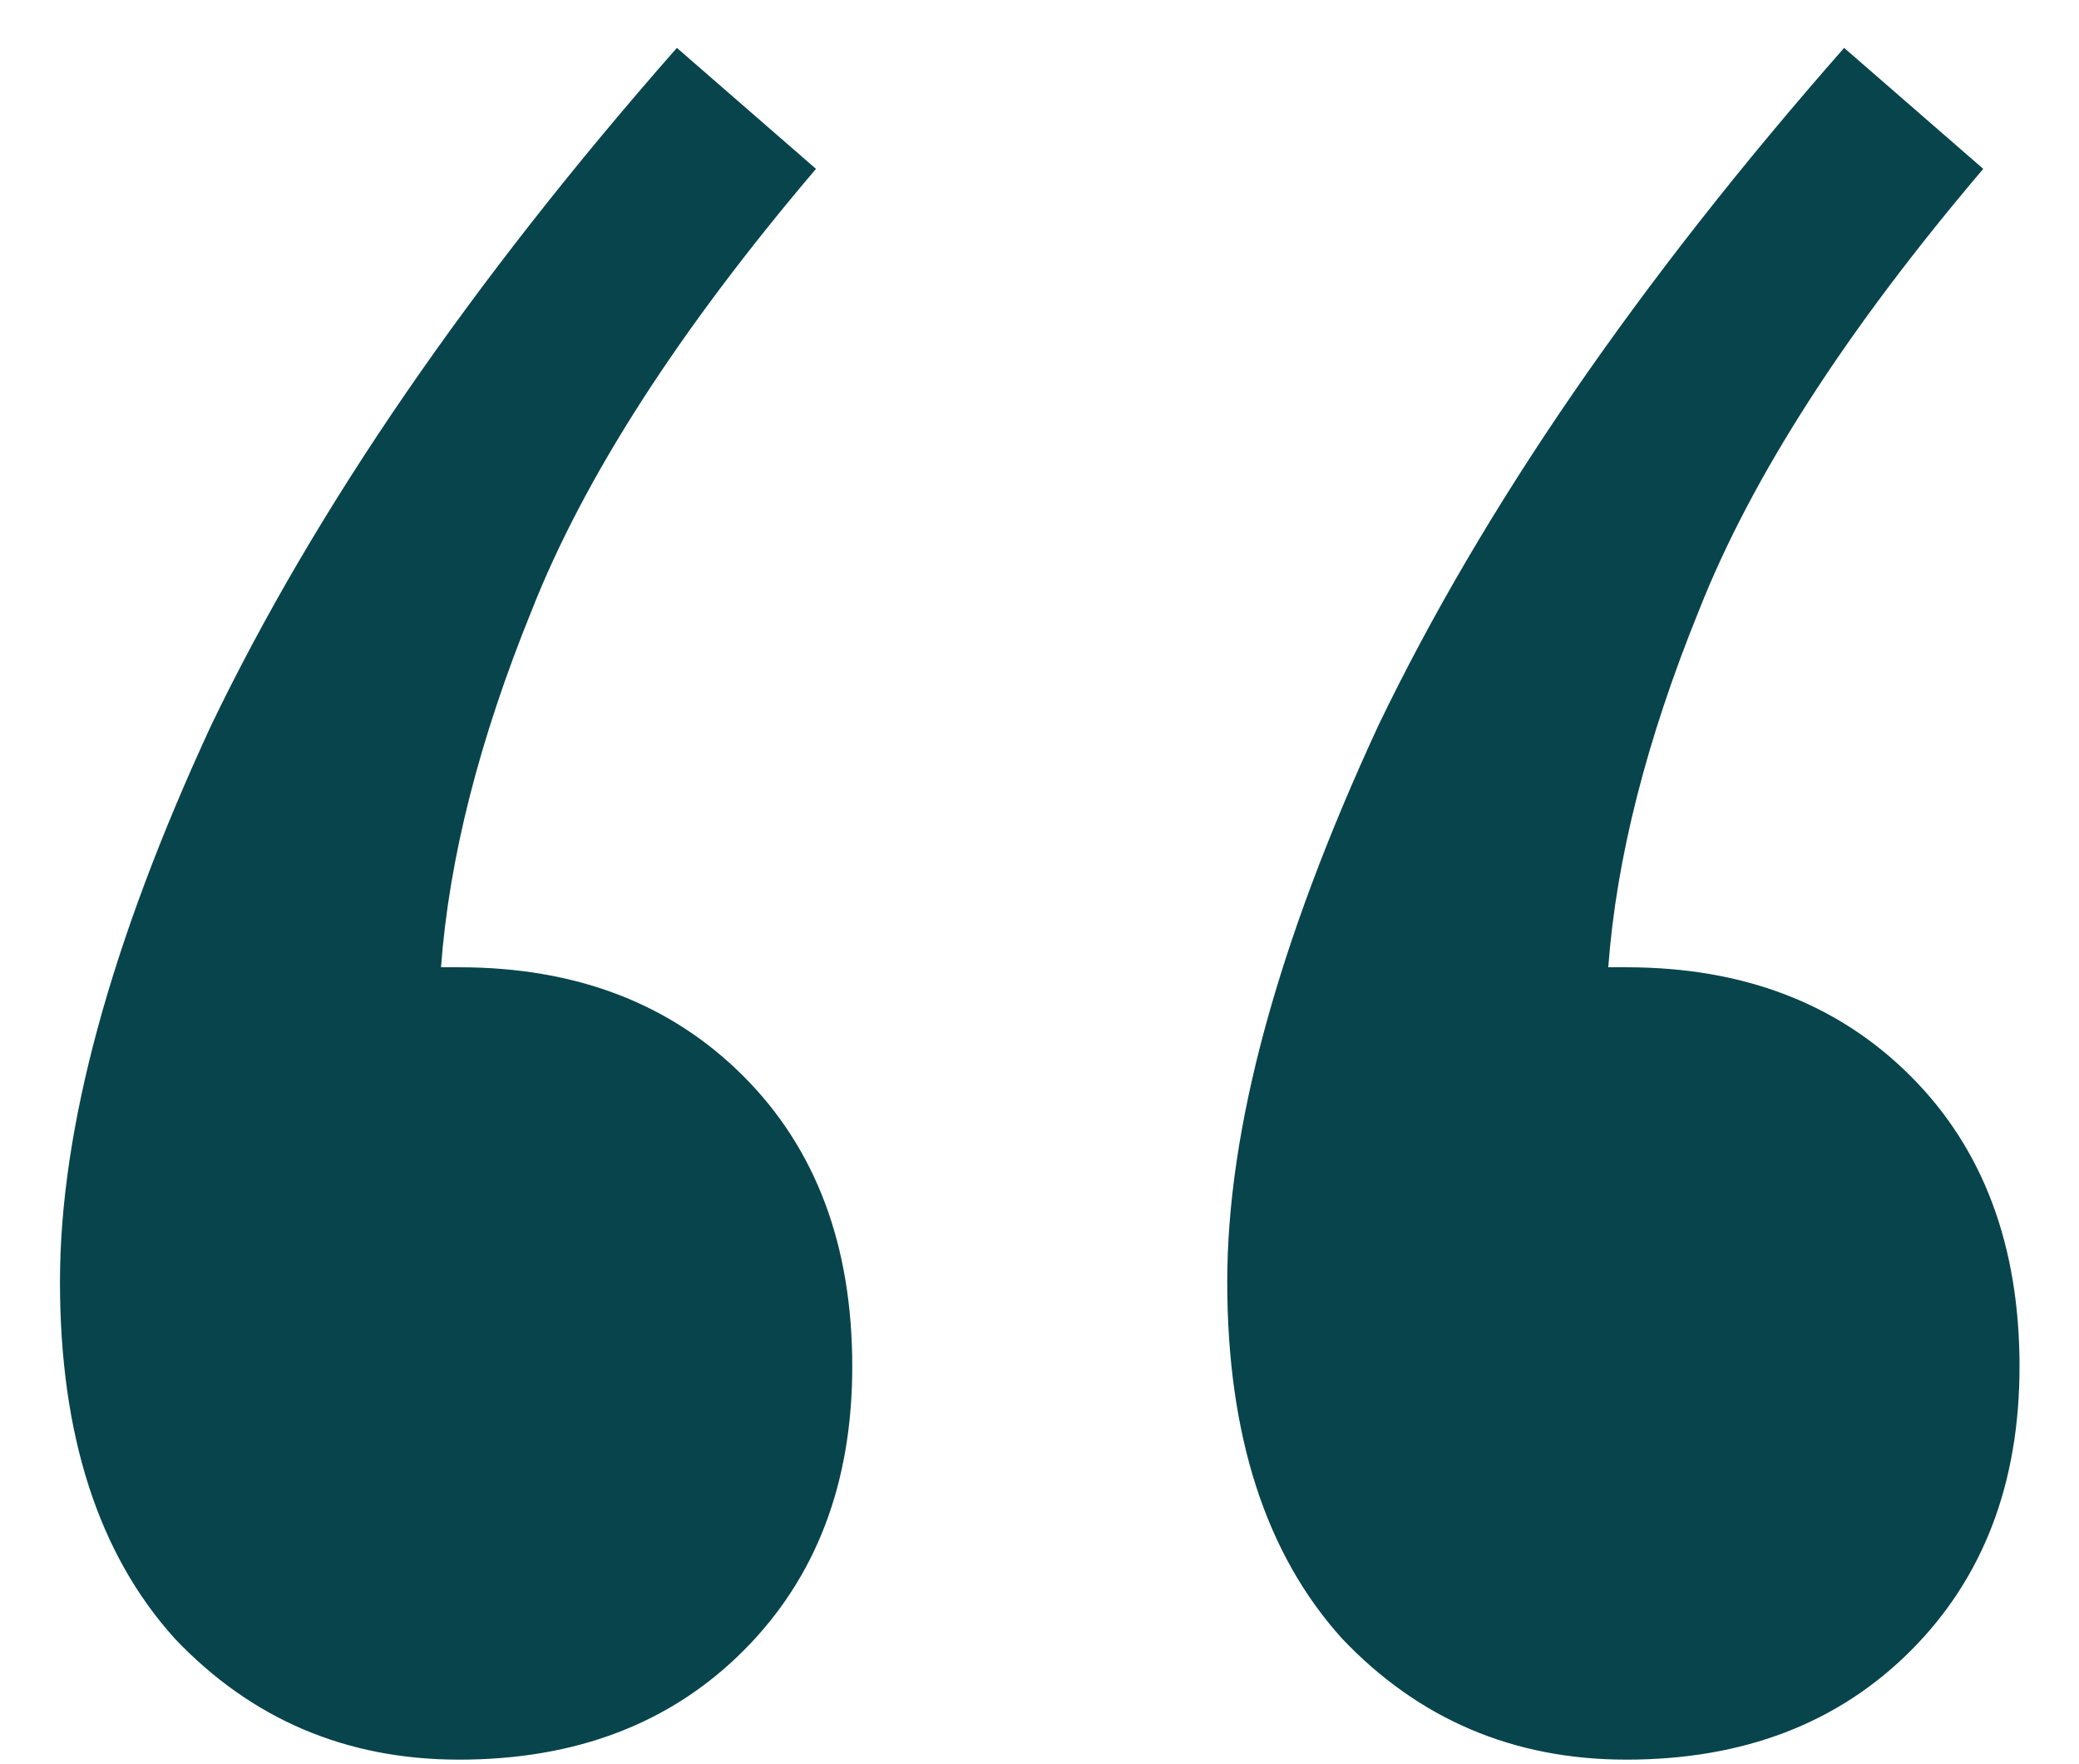 <?xml version="1.0" encoding="UTF-8"?> <svg xmlns="http://www.w3.org/2000/svg" width="33" height="28" viewBox="0 0 33 28" fill="none"> <path d="M32.056 21.688C32.056 23.544 31.48 25.048 30.328 26.2C29.176 27.352 27.672 27.928 25.816 27.928C24.024 27.928 22.52 27.288 21.304 26.008C20.088 24.664 19.48 22.776 19.48 20.344C19.48 17.912 20.28 14.968 21.88 11.512C23.544 8.056 26.008 4.472 29.272 0.76L31.48 2.68C29.304 5.24 27.8 7.576 26.968 9.688C26.136 11.736 25.656 13.624 25.528 15.352H25.816C27.672 15.352 29.176 15.928 30.328 17.08C31.48 18.232 32.056 19.768 32.056 21.688ZM13.528 21.688C13.528 23.544 12.952 25.048 11.8 26.2C10.648 27.352 9.144 27.928 7.288 27.928C5.496 27.928 3.992 27.288 2.776 26.008C1.56 24.664 0.952 22.776 0.952 20.344C0.952 17.912 1.752 14.968 3.352 11.512C5.016 8.056 7.48 4.472 10.744 0.76L12.952 2.68C10.776 5.24 9.272 7.576 8.44 9.688C7.608 11.736 7.128 13.624 7 15.352H7.288C9.144 15.352 10.648 15.928 11.8 17.08C12.952 18.232 13.528 19.768 13.528 21.688Z" fill="#08444C"></path> </svg> 